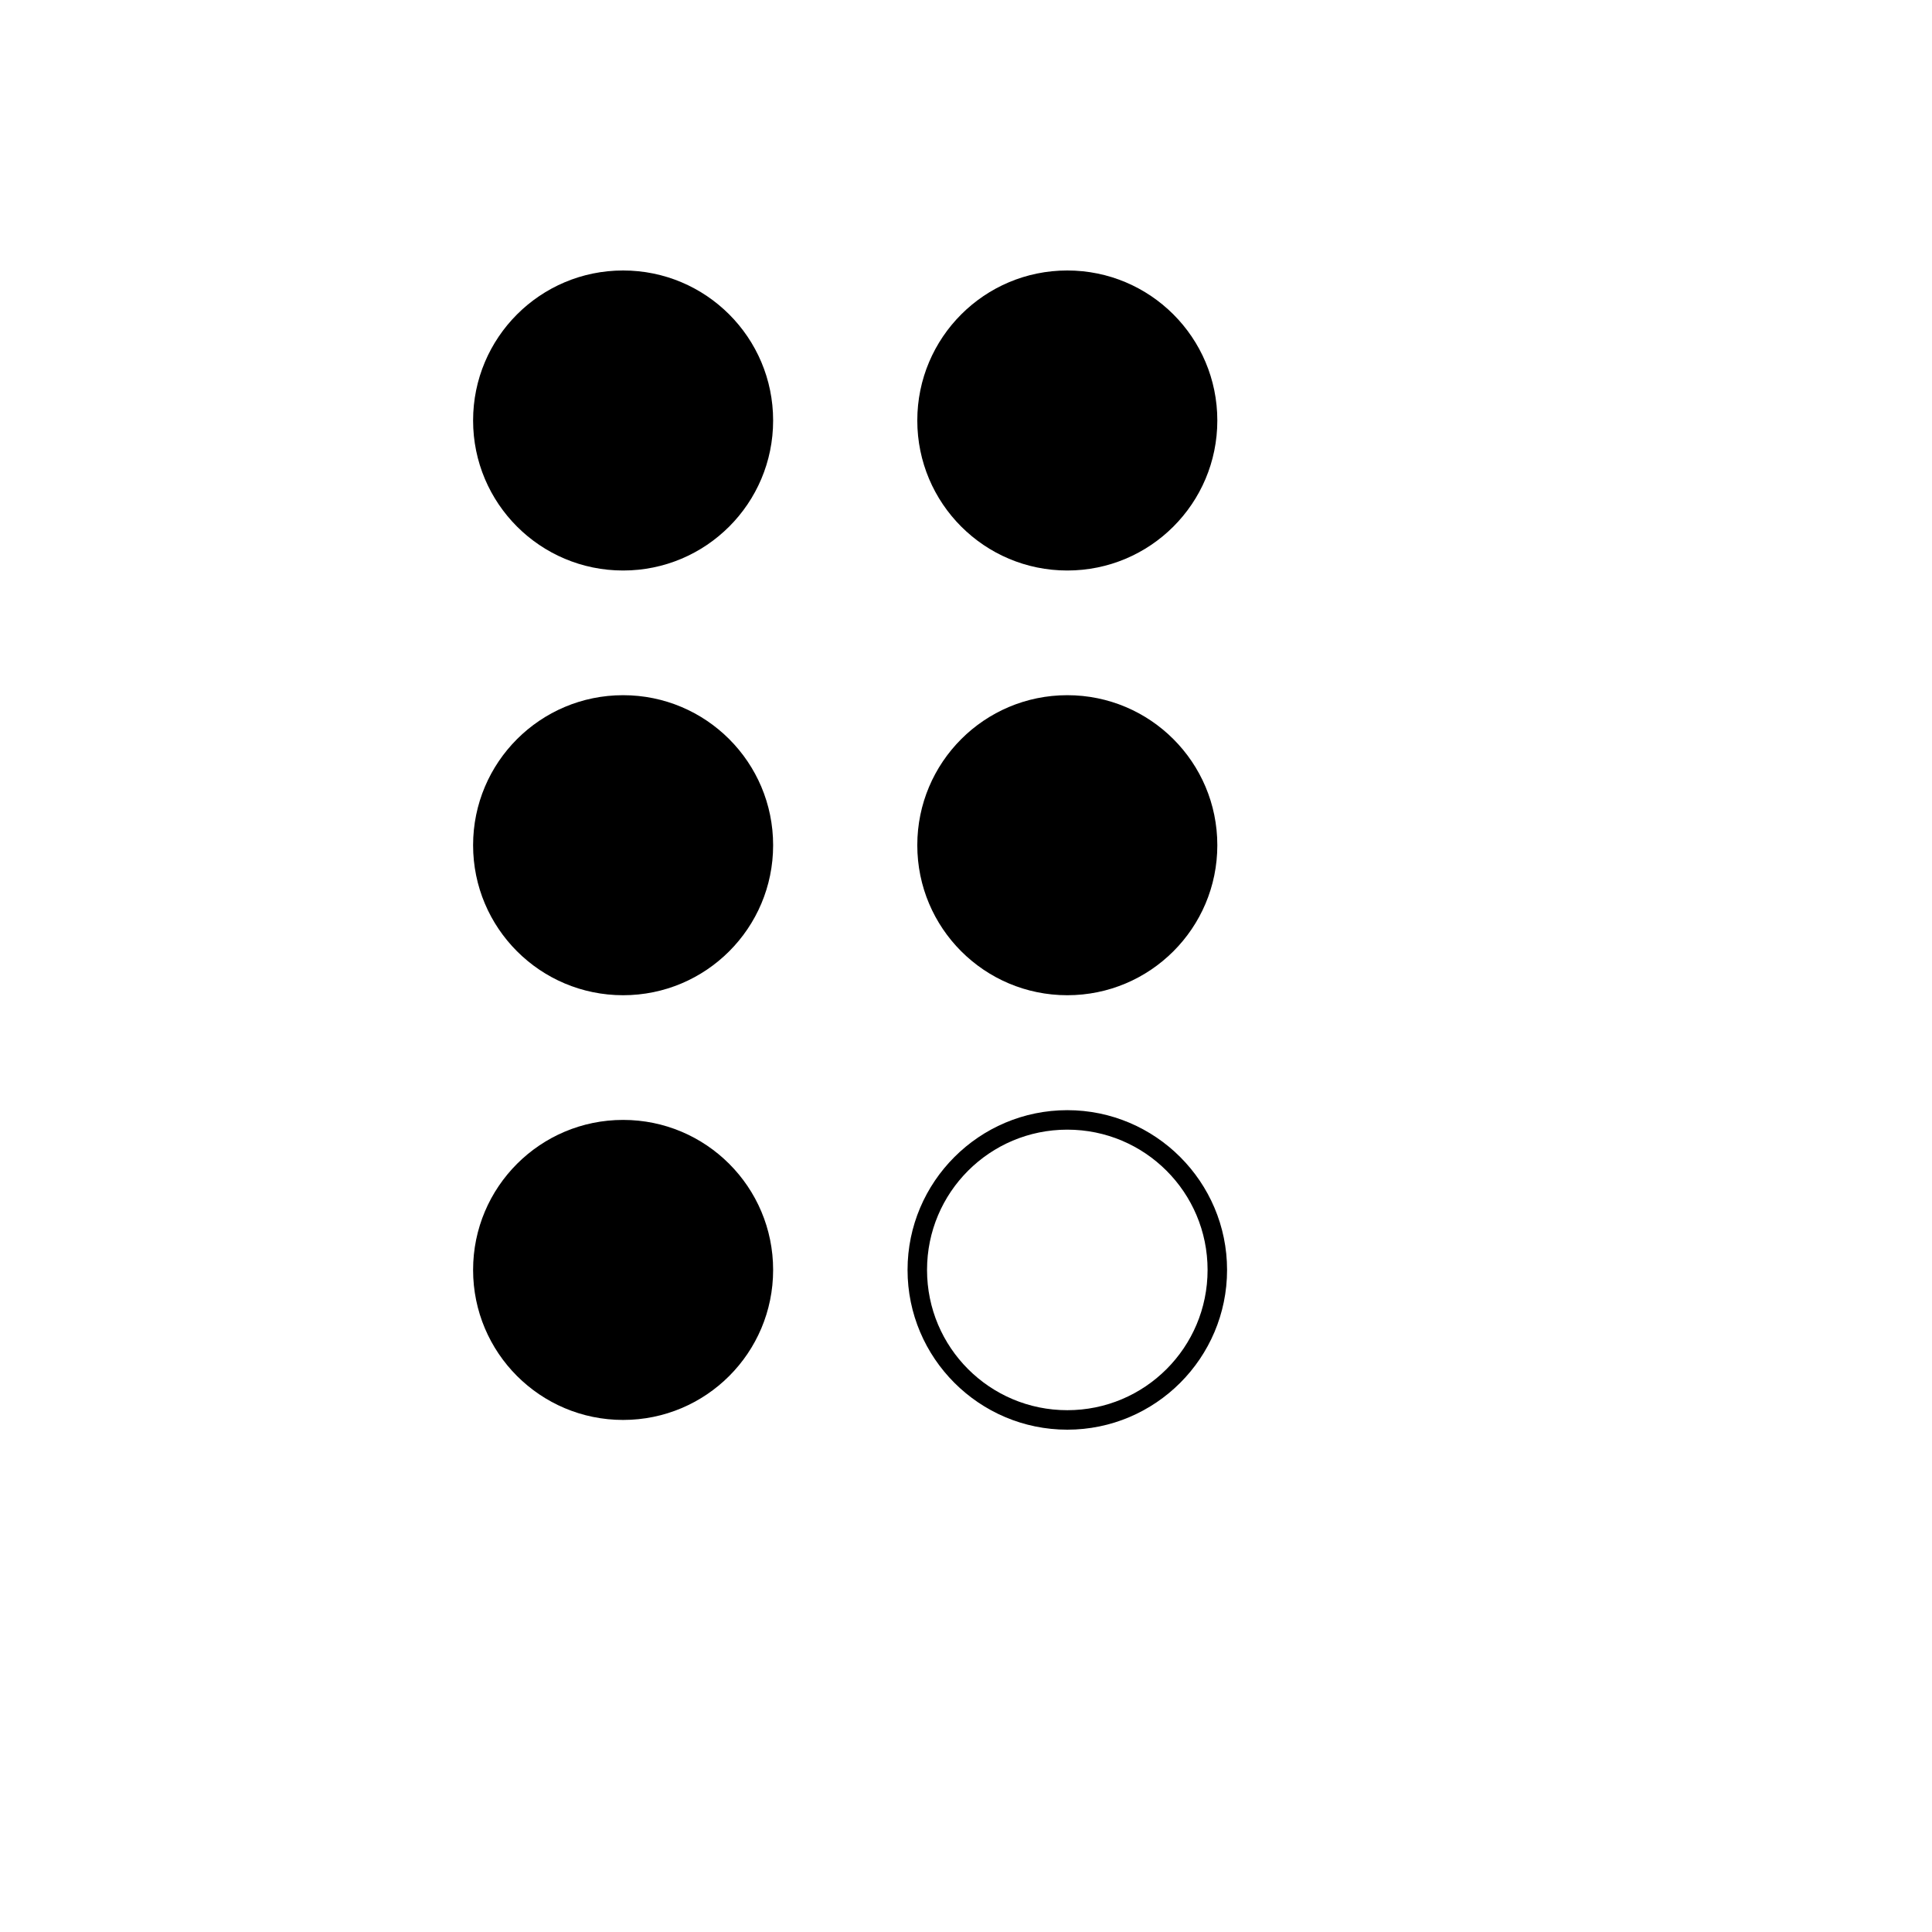 <svg xmlns="http://www.w3.org/2000/svg" version="1.1" xmlns:xlink="http://www.w3.org/1999/xlink" width="100%" height="100%" id="svgWorkerArea" viewBox="-25 -25 625 625" xmlns:idraw="https://idraw.muisca.co" style="background: white;"><defs id="defsdoc"><pattern id="patternBool" x="0" y="0" width="10" height="10" patternUnits="userSpaceOnUse" patternTransform="rotate(35)"><circle cx="5" cy="5" r="4" style="stroke: none;fill: #ff000070;"></circle></pattern></defs><g id="fileImp-25134131" class="cosito"><path id="circleImp-95905781" class="grouped" d="M128.046 111.029C128.046 84.218 149.764 62.5 176.576 62.5 203.387 62.5 225.105 84.218 225.105 111.029 225.105 137.841 203.387 159.559 176.576 159.559 149.764 159.559 128.046 137.841 128.046 111.029 128.046 111.029 128.046 111.029 128.046 111.029"></path><path id="circleImp-438491808" class="grouped" d="M271.744 111.029C271.744 84.218 293.461 62.5 320.273 62.5 347.085 62.5 368.803 84.218 368.803 111.029 368.803 137.841 347.085 159.559 320.273 159.559 293.461 159.559 271.744 137.841 271.744 111.029 271.744 111.029 271.744 111.029 271.744 111.029"></path><path id="circleImp-117650564" class="grouped" d="M128.046 248.424C128.046 221.613 149.764 199.895 176.576 199.895 203.387 199.895 225.105 221.613 225.105 248.424 225.105 275.236 203.387 296.954 176.576 296.954 149.764 296.954 128.046 275.236 128.046 248.424 128.046 248.424 128.046 248.424 128.046 248.424"></path><path id="circleImp-21524956" class="grouped" d="M271.744 248.424C271.744 221.613 293.461 199.895 320.273 199.895 347.085 199.895 368.803 221.613 368.803 248.424 368.803 275.236 347.085 296.954 320.273 296.954 293.461 296.954 271.744 275.236 271.744 248.424 271.744 248.424 271.744 248.424 271.744 248.424"></path><path id="circleImp-60267815" class="grouped" d="M128.046 385.819C128.046 359.007 149.764 337.29 176.576 337.29 203.387 337.29 225.105 359.007 225.105 385.819 225.105 412.631 203.387 434.349 176.576 434.349 149.764 434.349 128.046 412.631 128.046 385.819 128.046 385.819 128.046 385.819 128.046 385.819"></path><path id="pathImp-406581686" class="grouped" d="M320.273 437.5C291.786 437.5 268.592 414.307 268.592 385.819 268.592 357.332 291.786 334.139 320.273 334.139 348.76 334.139 371.954 357.332 371.954 385.819 371.954 414.307 348.76 437.5 320.273 437.5 320.273 437.5 320.273 437.5 320.273 437.5M320.273 340.441C295.189 340.441 274.895 360.735 274.895 385.819 274.895 410.903 295.189 431.197 320.273 431.197 345.357 431.197 365.651 410.903 365.651 385.819 365.651 360.735 345.357 340.441 320.273 340.441 320.273 340.441 320.273 340.441 320.273 340.441"></path></g></svg>
